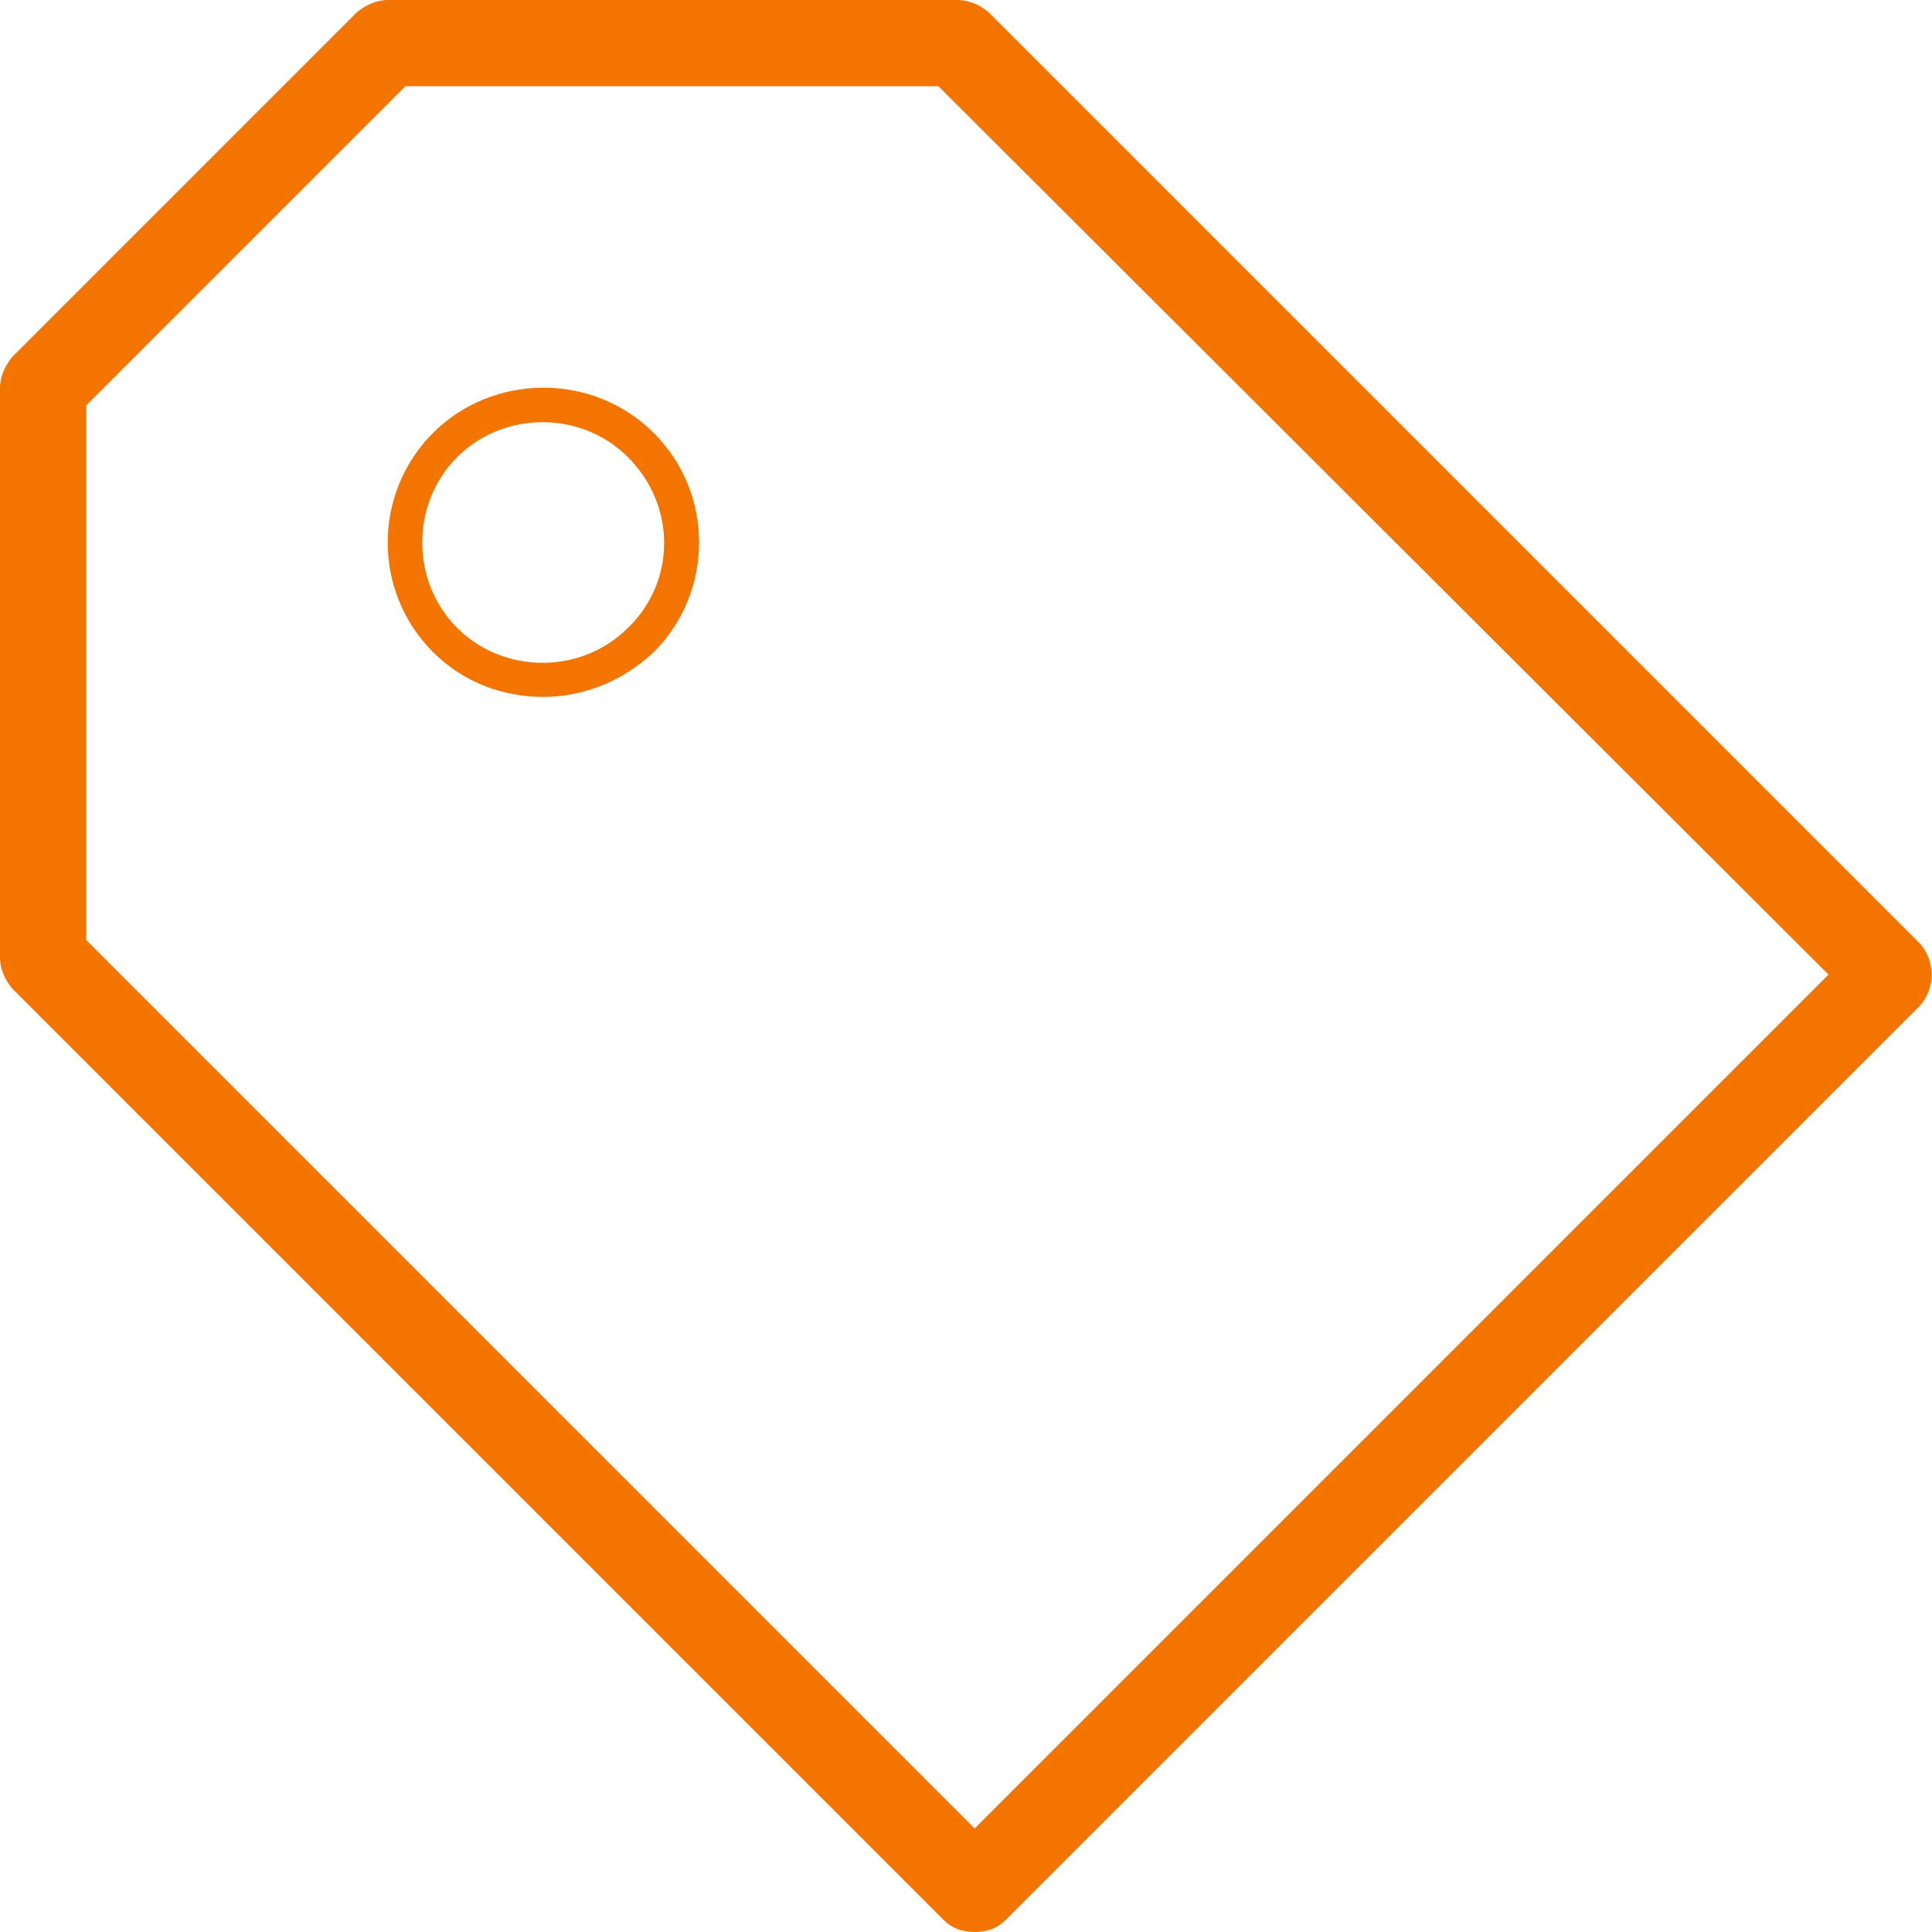 <?xml version="1.0" encoding="UTF-8"?> <svg xmlns="http://www.w3.org/2000/svg" xmlns:xlink="http://www.w3.org/1999/xlink" version="1.1" id="art" x="0px" y="0px" viewBox="0 0 112 112" style="enable-background:new 0 0 112 112;" xml:space="preserve"> <style type="text/css"> .st0{fill:#F47400;} </style> <path class="st0" d="M111.3,54.7l-54-54C56.8,0.3,56.2,0,55.5,0h-33c-0.7,0-1.3,0.3-1.8,0.7l-20,20C0.3,21.2,0,21.8,0,22.5v33 c0,0.7,0.3,1.3,0.7,1.8l54,54c0.5,0.5,1.1,0.7,1.8,0.7s1.3-0.2,1.8-0.7l53-53C112.2,57.3,112.2,55.7,111.3,54.7L111.3,54.7z M56.5,106L5,54.5V23.5L23.5,5h30.9L106,56.5L56.5,106L56.5,106z"></path> <path class="st0" d="M25.1,25.1c-3.5,3.5-3.5,9.2,0,12.7c1.8,1.8,4.1,2.6,6.4,2.6s4.6-0.9,6.4-2.6c3.5-3.5,3.5-9.2,0-12.7 S28.6,21.6,25.1,25.1L25.1,25.1z M36.4,36.4c-2.7,2.7-7.2,2.7-9.9,0c-2.7-2.7-2.7-7.2,0-9.9c2.7-2.7,7.2-2.7,9.9,0 C39.2,29.3,39.2,33.7,36.4,36.4z"></path> </svg> 